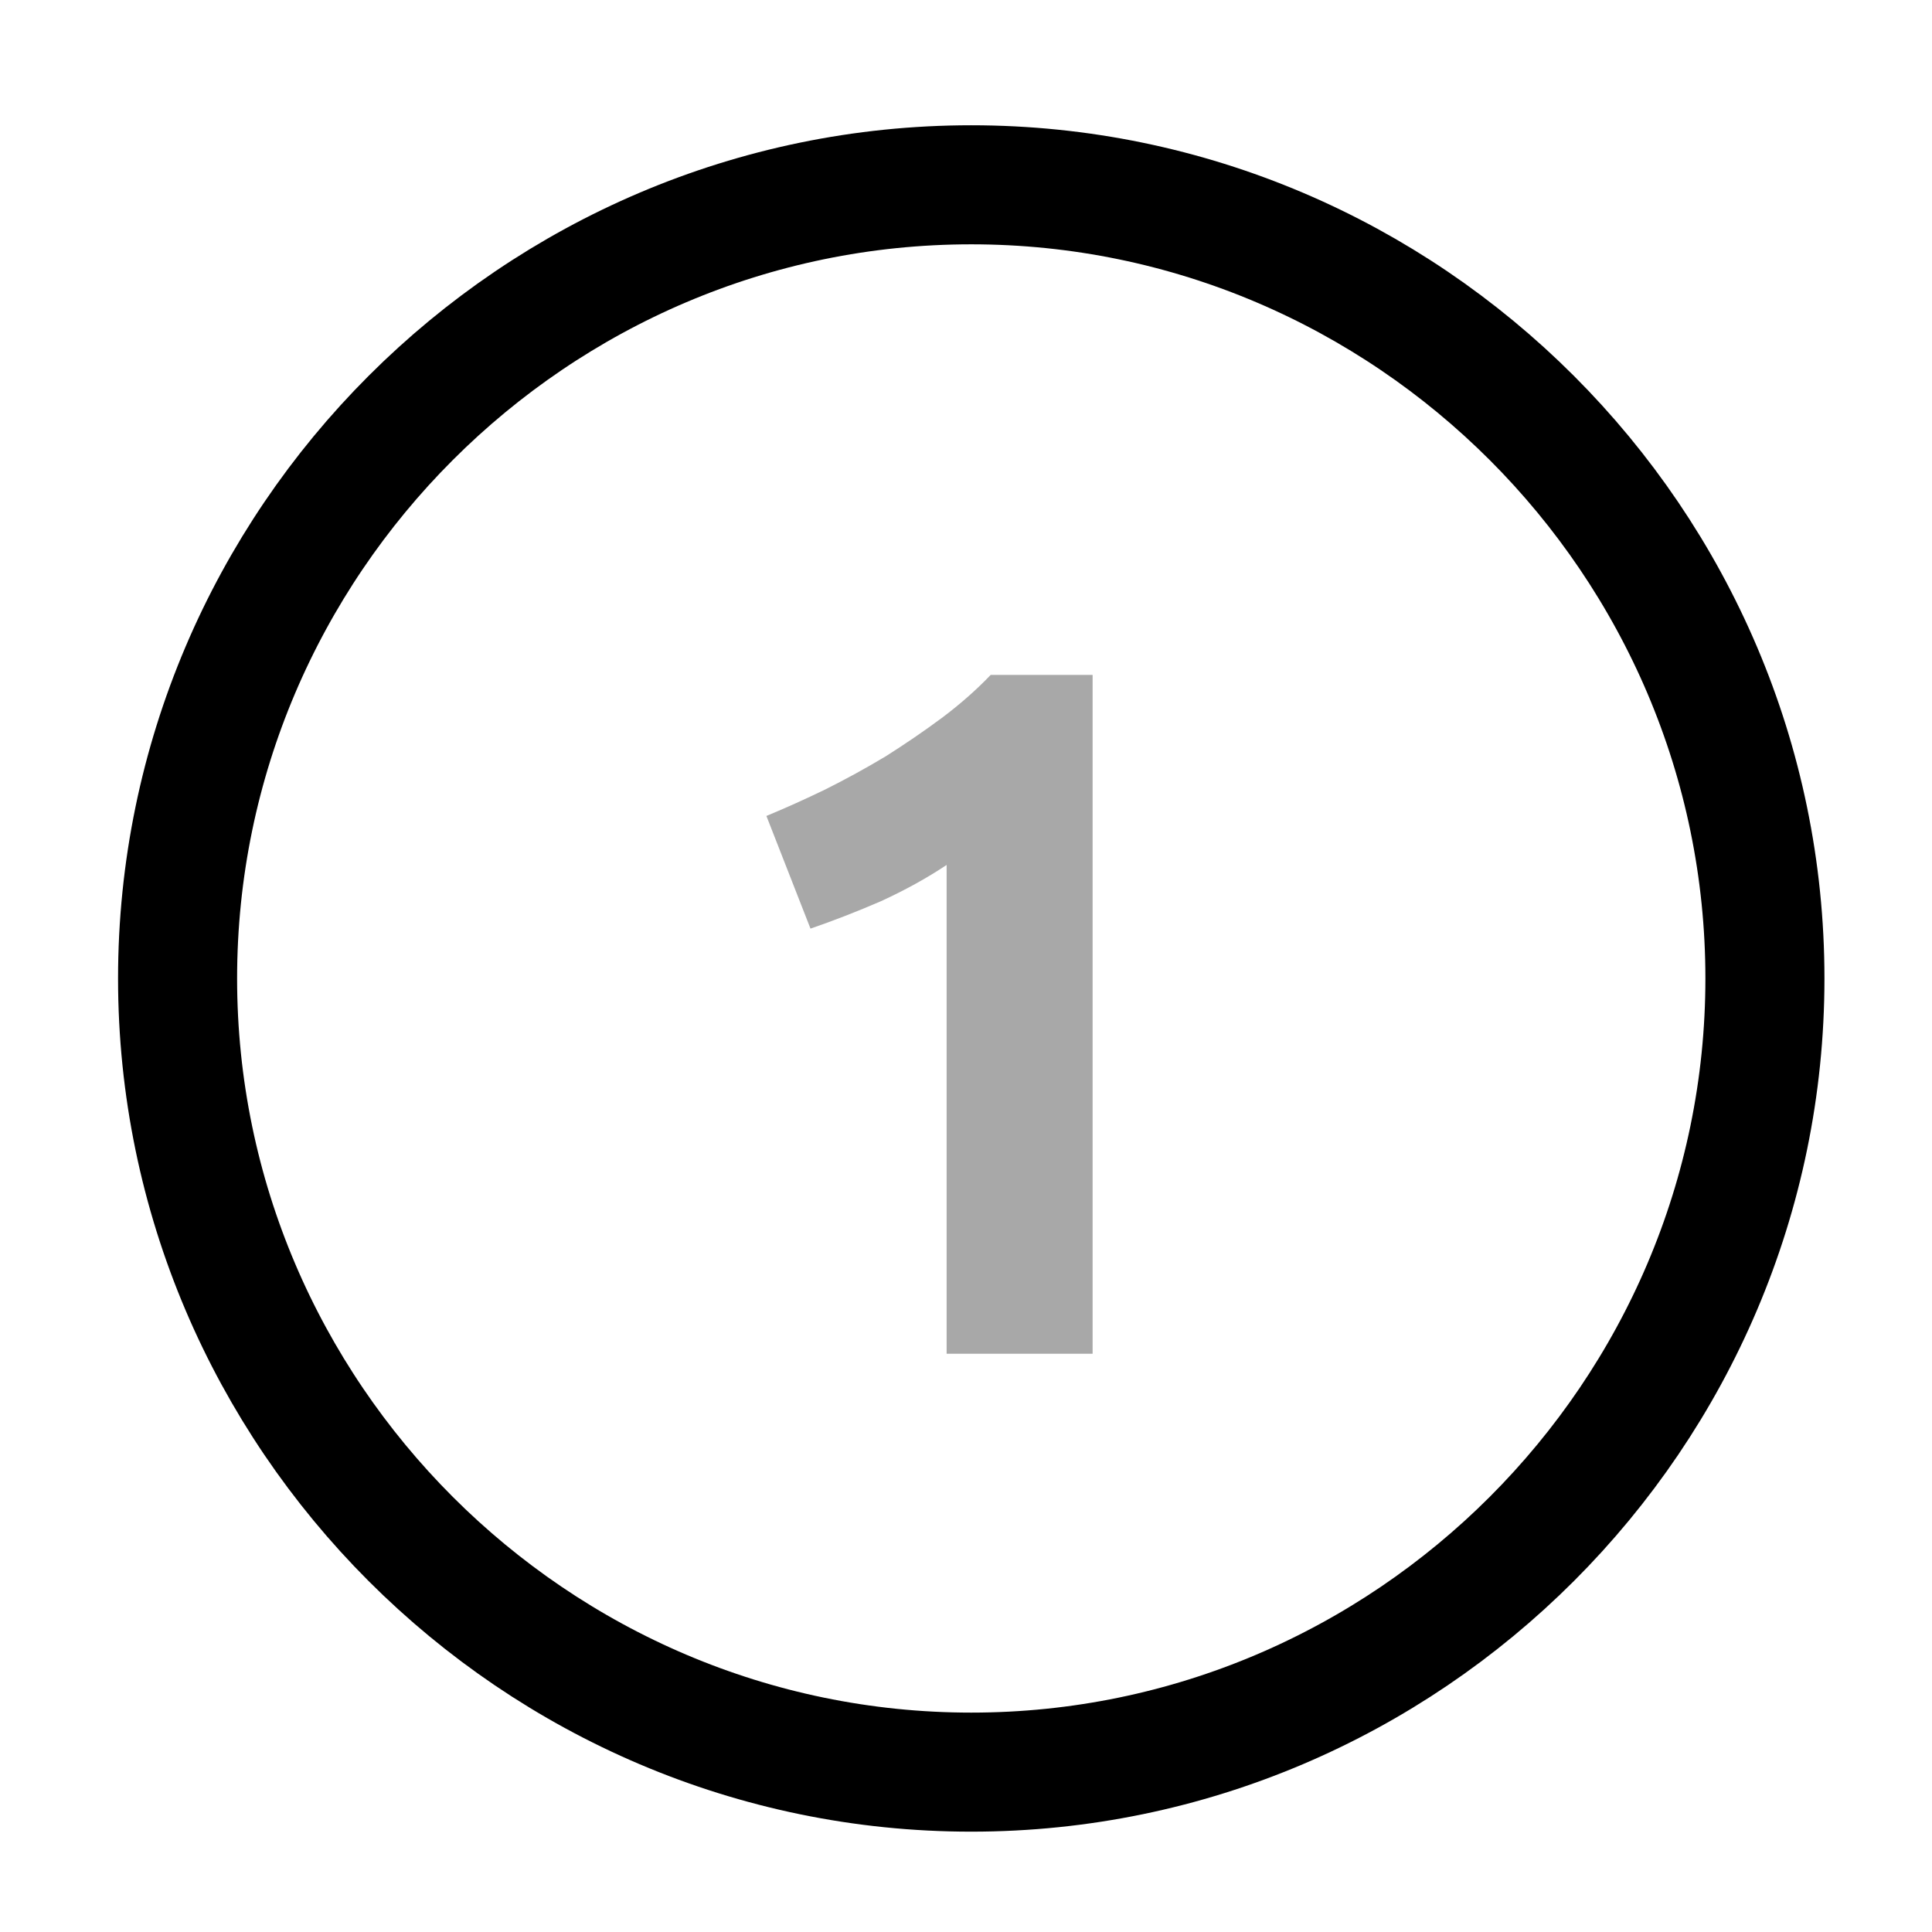 <svg width="71" height="71" viewBox="0 0 71 71" fill="none" xmlns="http://www.w3.org/2000/svg">
<path d="M35.693 65.125C51.735 65.125 64.86 52 64.86 35.958C64.86 19.916 51.735 6.791 35.693 6.791C19.651 6.791 6.526 19.916 6.526 35.958C6.526 52 19.651 65.125 35.693 65.125Z" stroke="black" stroke-width="4.375" stroke-linecap="round" stroke-linejoin="round"/>
<path opacity="0.34" d="M28.165 29.986C28.86 29.698 29.581 29.374 30.325 29.014C31.093 28.63 31.837 28.222 32.556 27.79C33.276 27.334 33.961 26.866 34.608 26.386C35.281 25.882 35.88 25.354 36.408 24.802H40.153V49.75H34.788V31.786C34.069 32.266 33.264 32.71 32.377 33.118C31.488 33.502 30.625 33.838 29.785 34.126L28.165 29.986Z" fill="black"/>
</svg>
